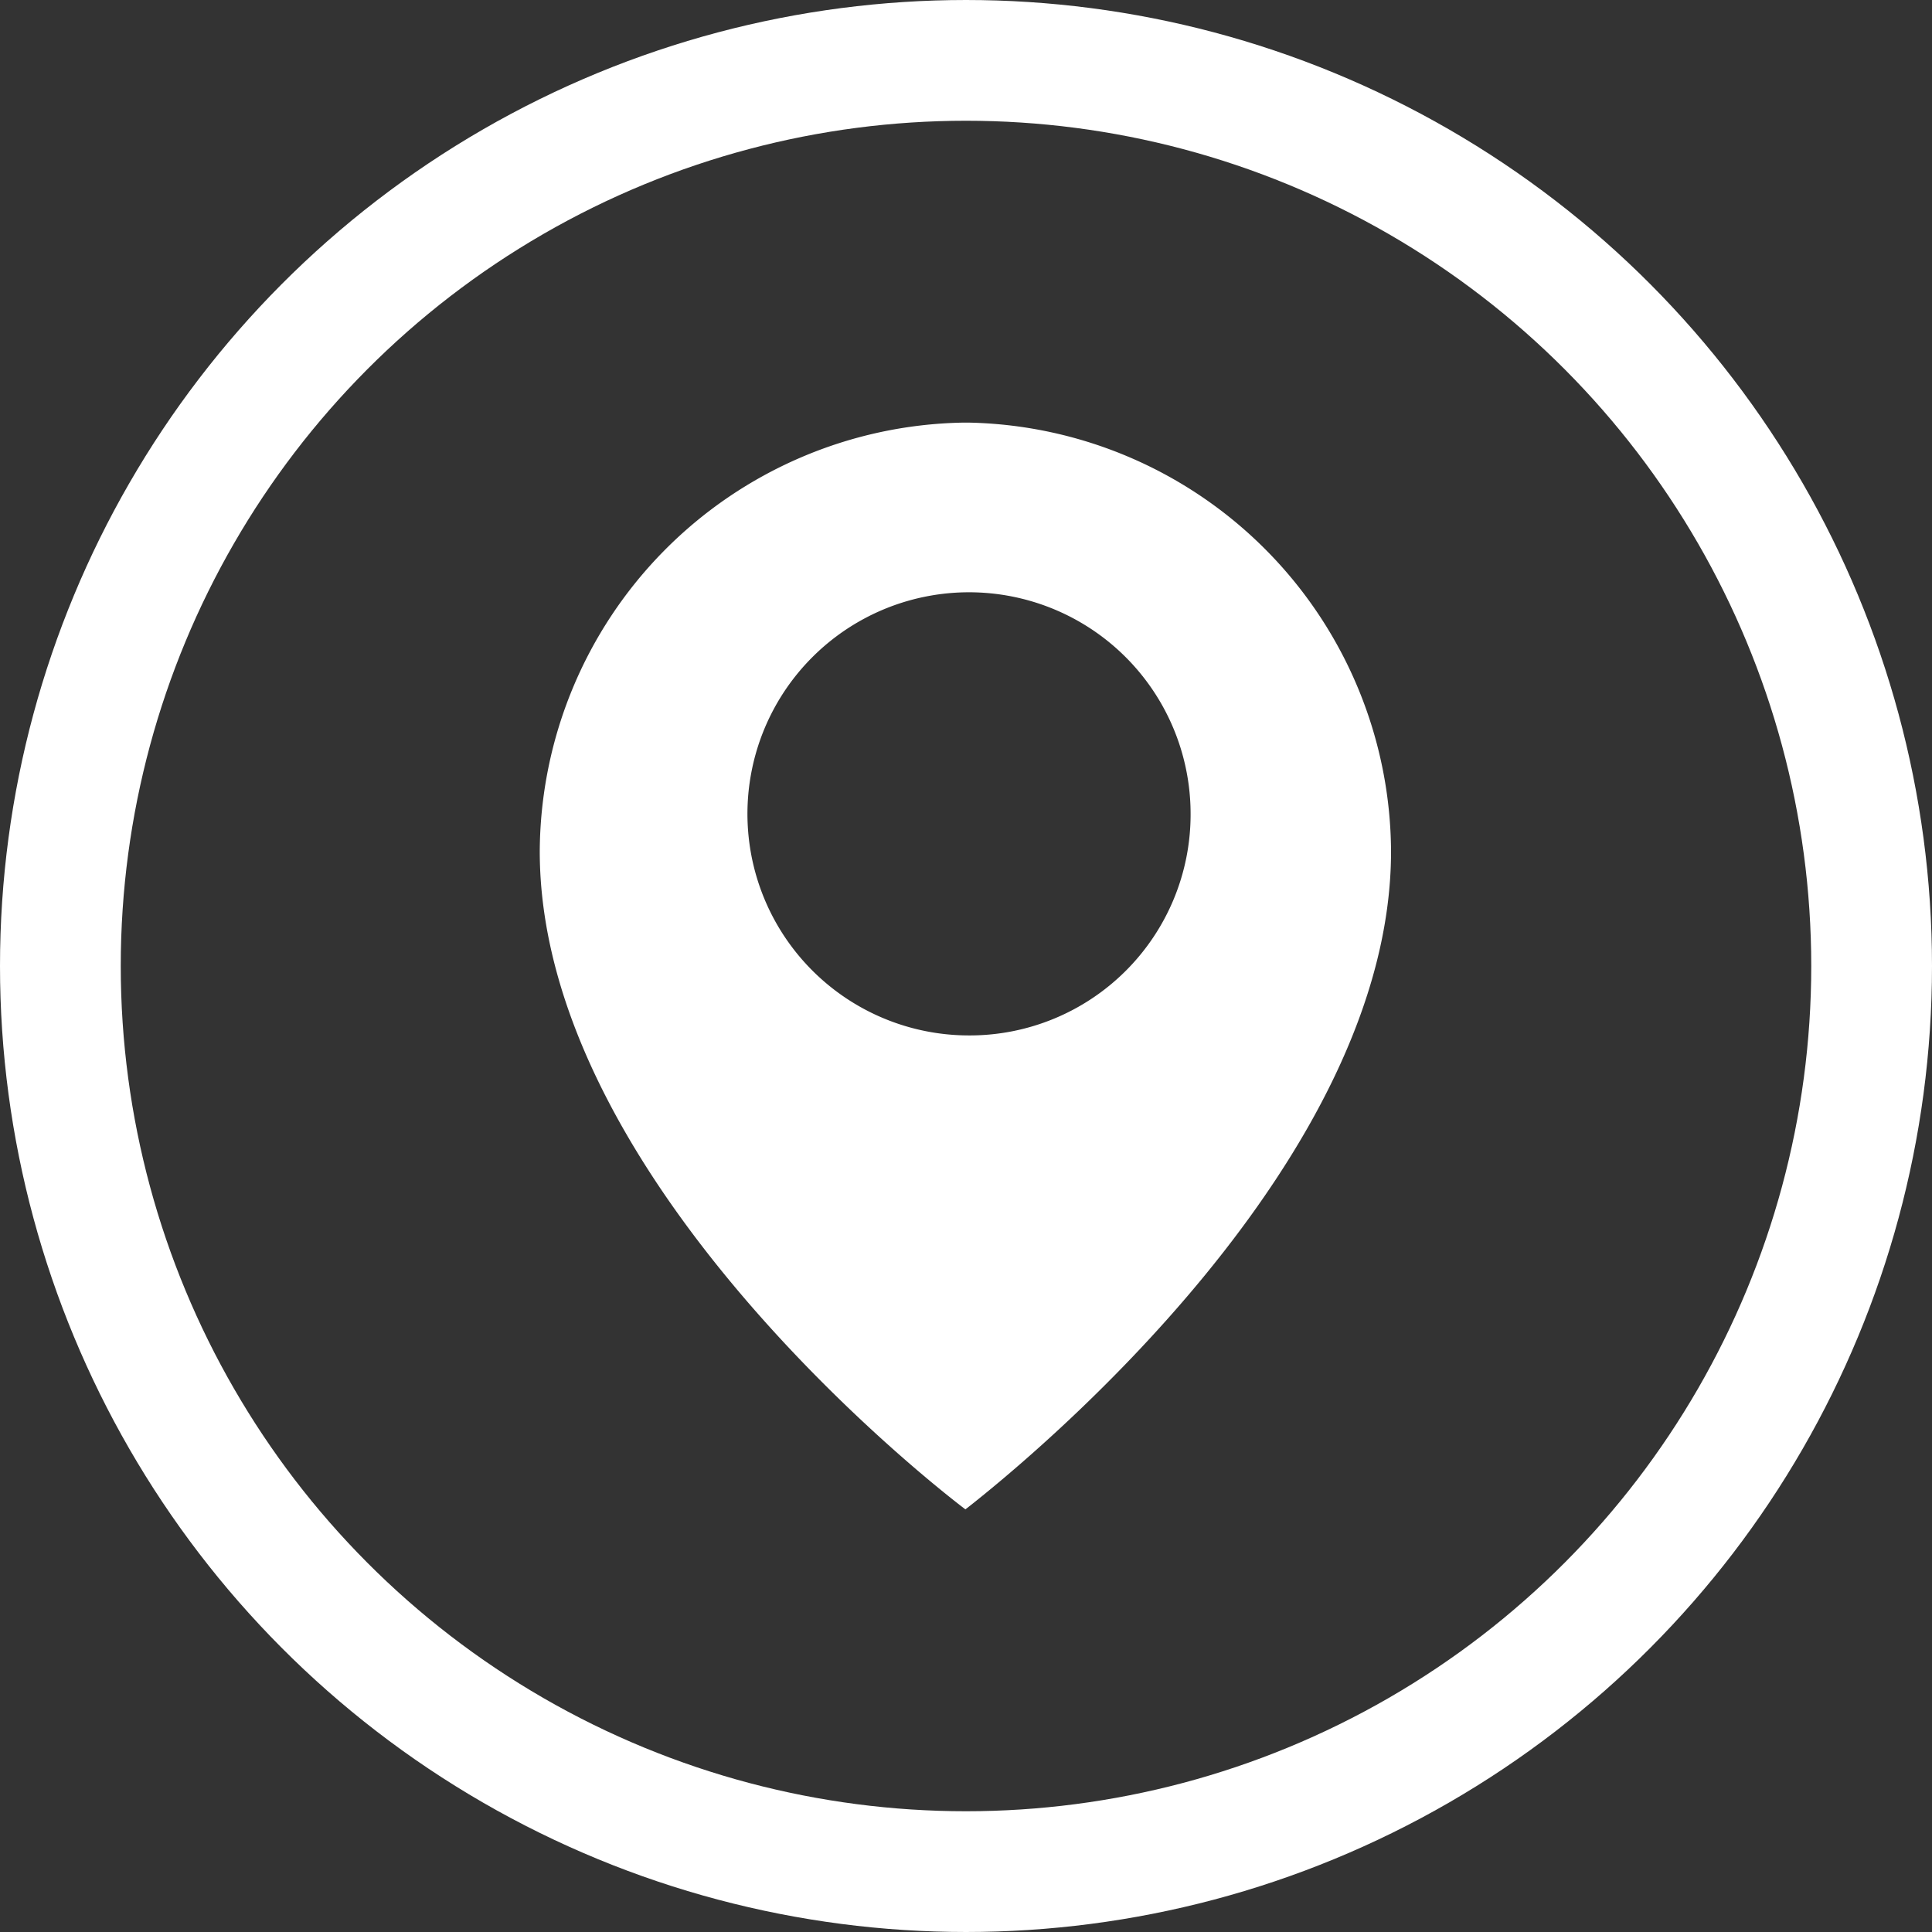 <svg id="Layer_1" data-name="Layer 1" xmlns="http://www.w3.org/2000/svg" width="32" height="32" viewBox="0 0 32 32">
  <rect x="0" y="0" width="32" height="32" fill="#333333" stroke="none"/>
  <defs>
    <style>
      .cls-1 {
        fill: none;
        stroke: #fff;
        stroke-width: 2px;
      }

      .cls-2 {
        fill: #fff;
      }
    </style>
  </defs>
  <title>pin-ico-thick</title>
  <circle class="cls-1" cx="16" cy="16" r="15"/>
  <path class="cls-2" d="M16.06,7h-.12a7.14,7.14,0,0,0-7,7.1c0,5.13,5.87,10,7.05,10.9,1.18-.92,7.05-5.79,7.05-10.9A7.14,7.14,0,0,0,16.06,7Zm0,10.15h0a3.67,3.67,0,1,1,3.66-3.66A3.66,3.66,0,0,1,16.06,17.15Z"/>
</svg>
